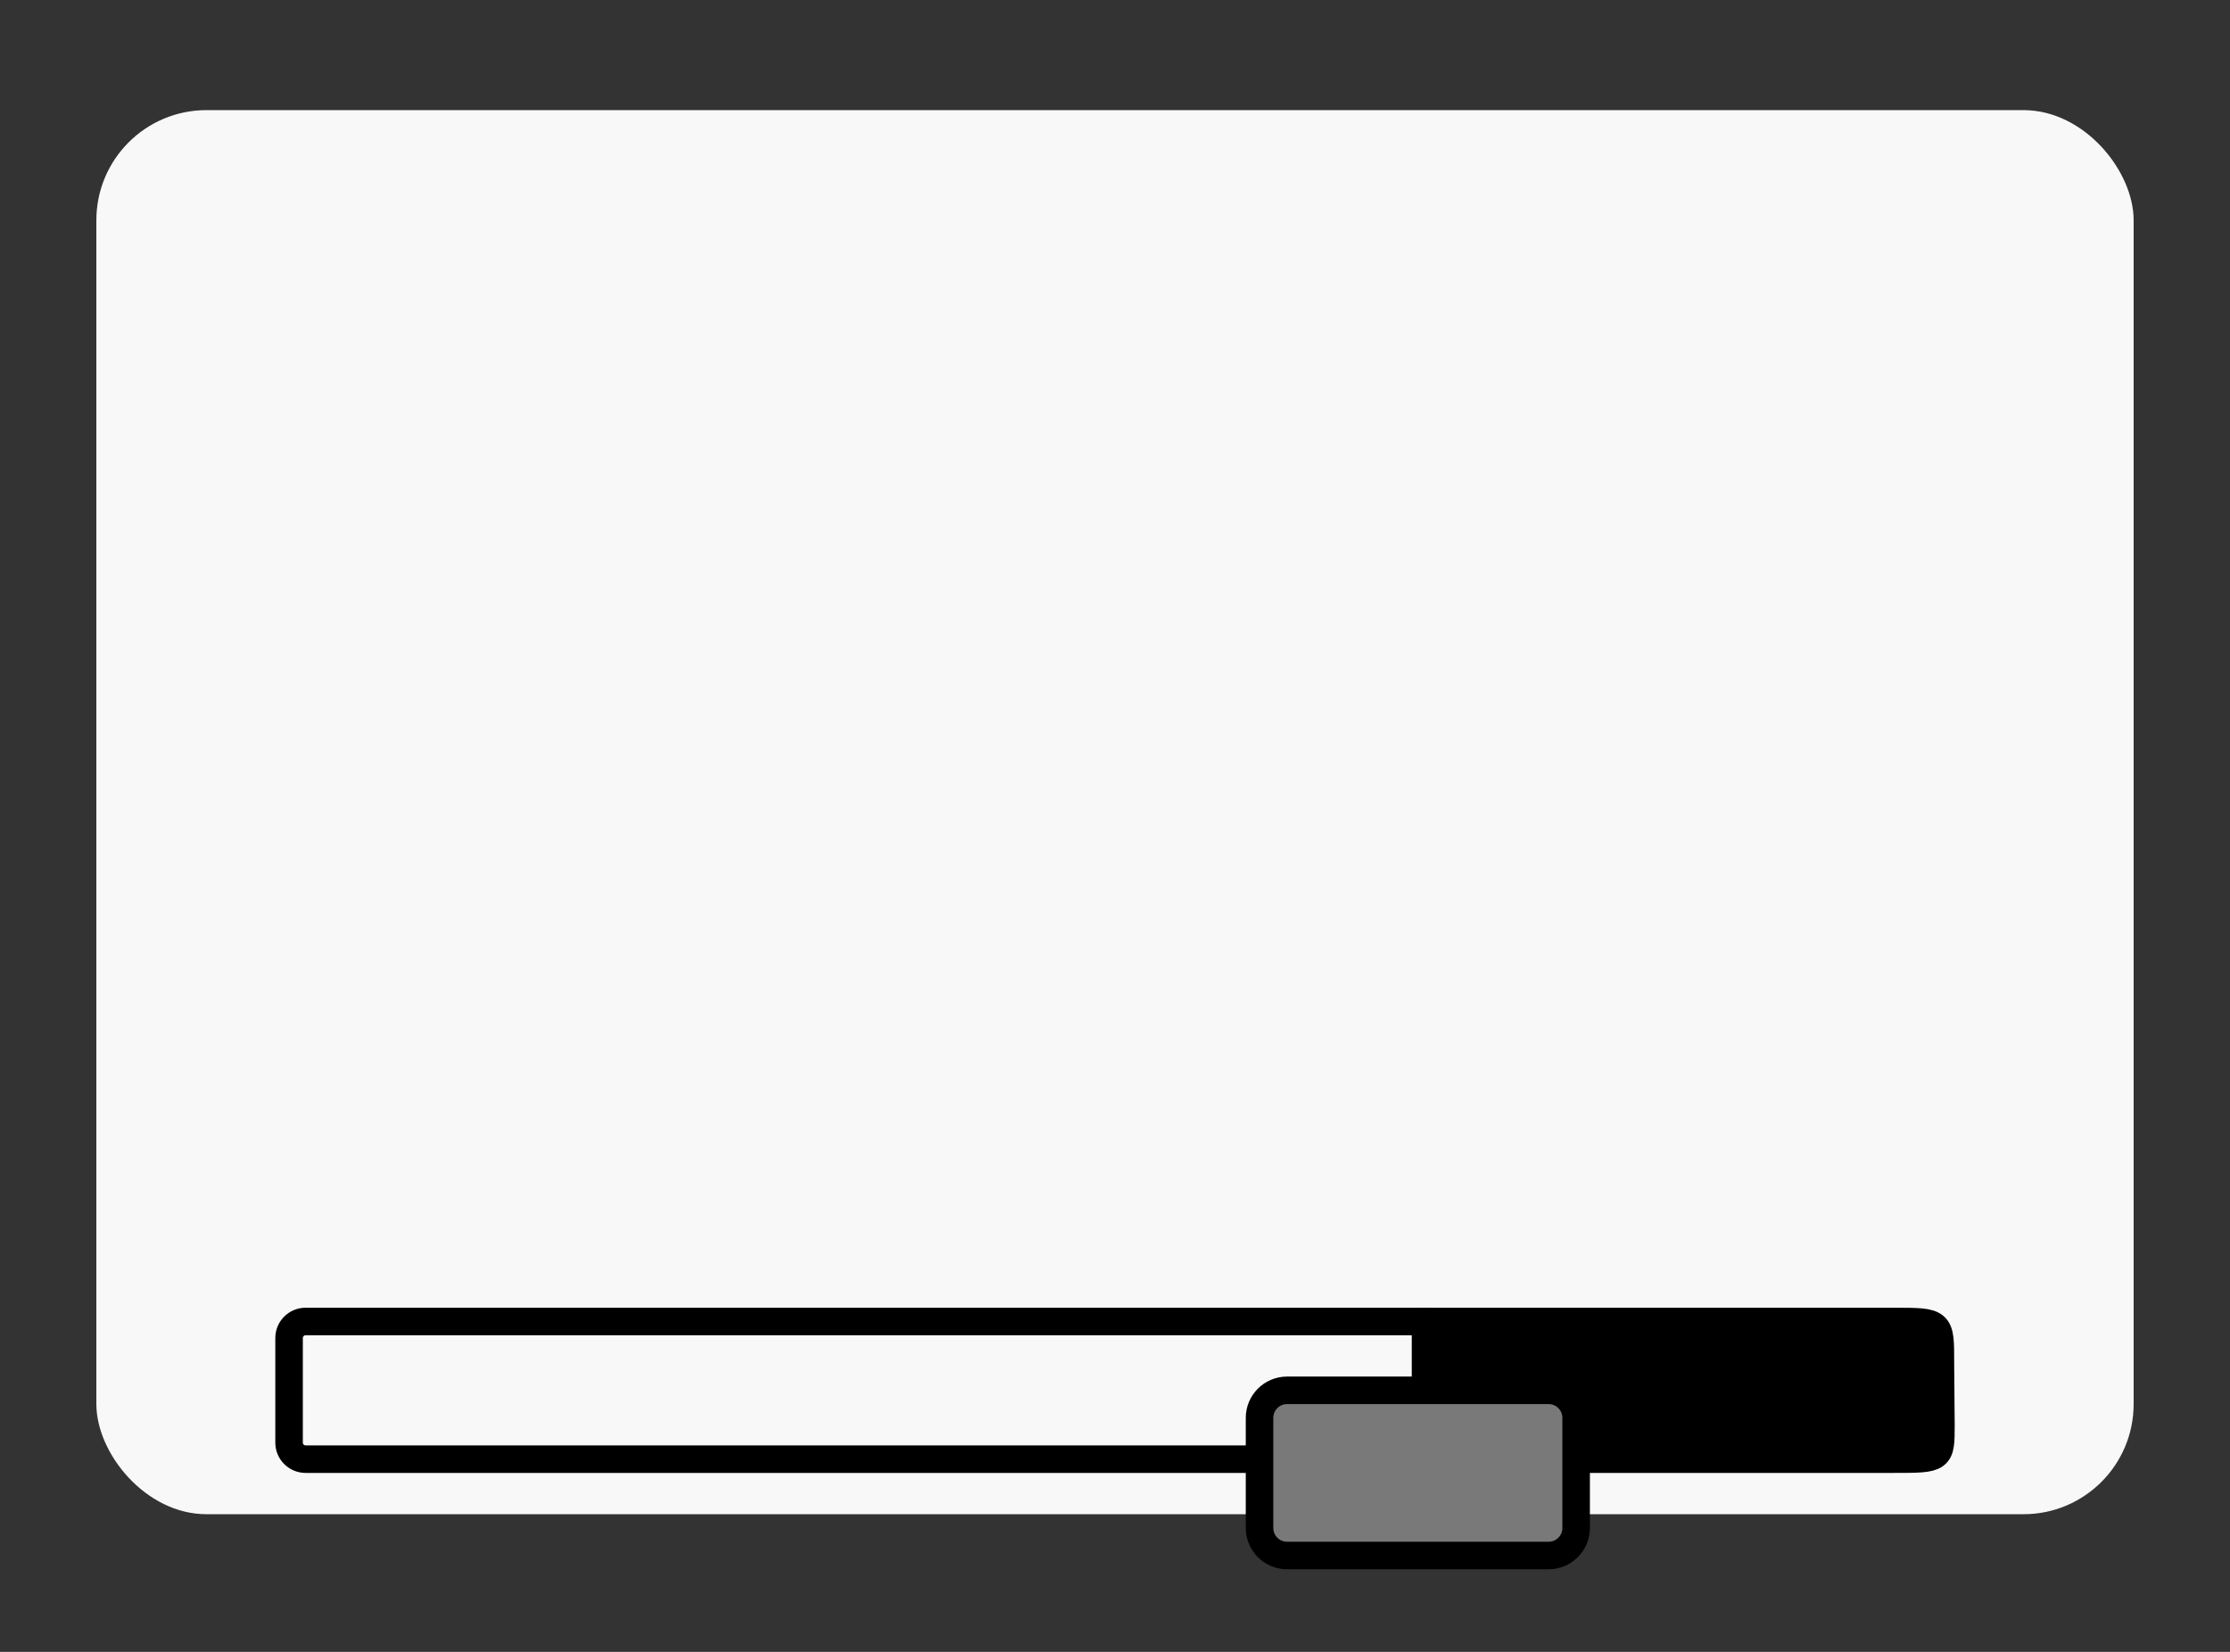 <svg width="81" height="60" viewBox="0 0 81 60" fill="none" xmlns="http://www.w3.org/2000/svg">
<rect x="0" y="0" width="81" height="60" fill="#333333" stroke="none"/>
<rect x="3.5" y="4" width="74" height="51" rx="4" fill="#F8F8F8"/>
<path d="M68.793 53L51.785 53L51.785 48L68.793 48C70.5 48 70.481 48 70.481 49.5L70.5 51.75C70.5 53 70.5 53 68.793 53L68.793 53Z" fill="black" stroke="black" stroke-linejoin="round"/>
<path d="M51.783 53L11.1 53C10.768 53 10.5 52.731 10.5 52.4L10.5 48.6C10.5 48.269 10.768 48 11.1 48L51.783 48L51.783 53Z" stroke="black" stroke-linejoin="round"/>
<path d="M46.75 50.5C46.198 50.5 45.75 50.948 45.75 51.5V55.5C45.75 56.052 46.198 56.5 46.75 56.5H56.25C56.802 56.5 57.25 56.052 57.25 55.5V51.5C57.25 50.948 56.802 50.5 56.25 50.5H46.75Z" fill="#797979" stroke="black"/>
</svg>
